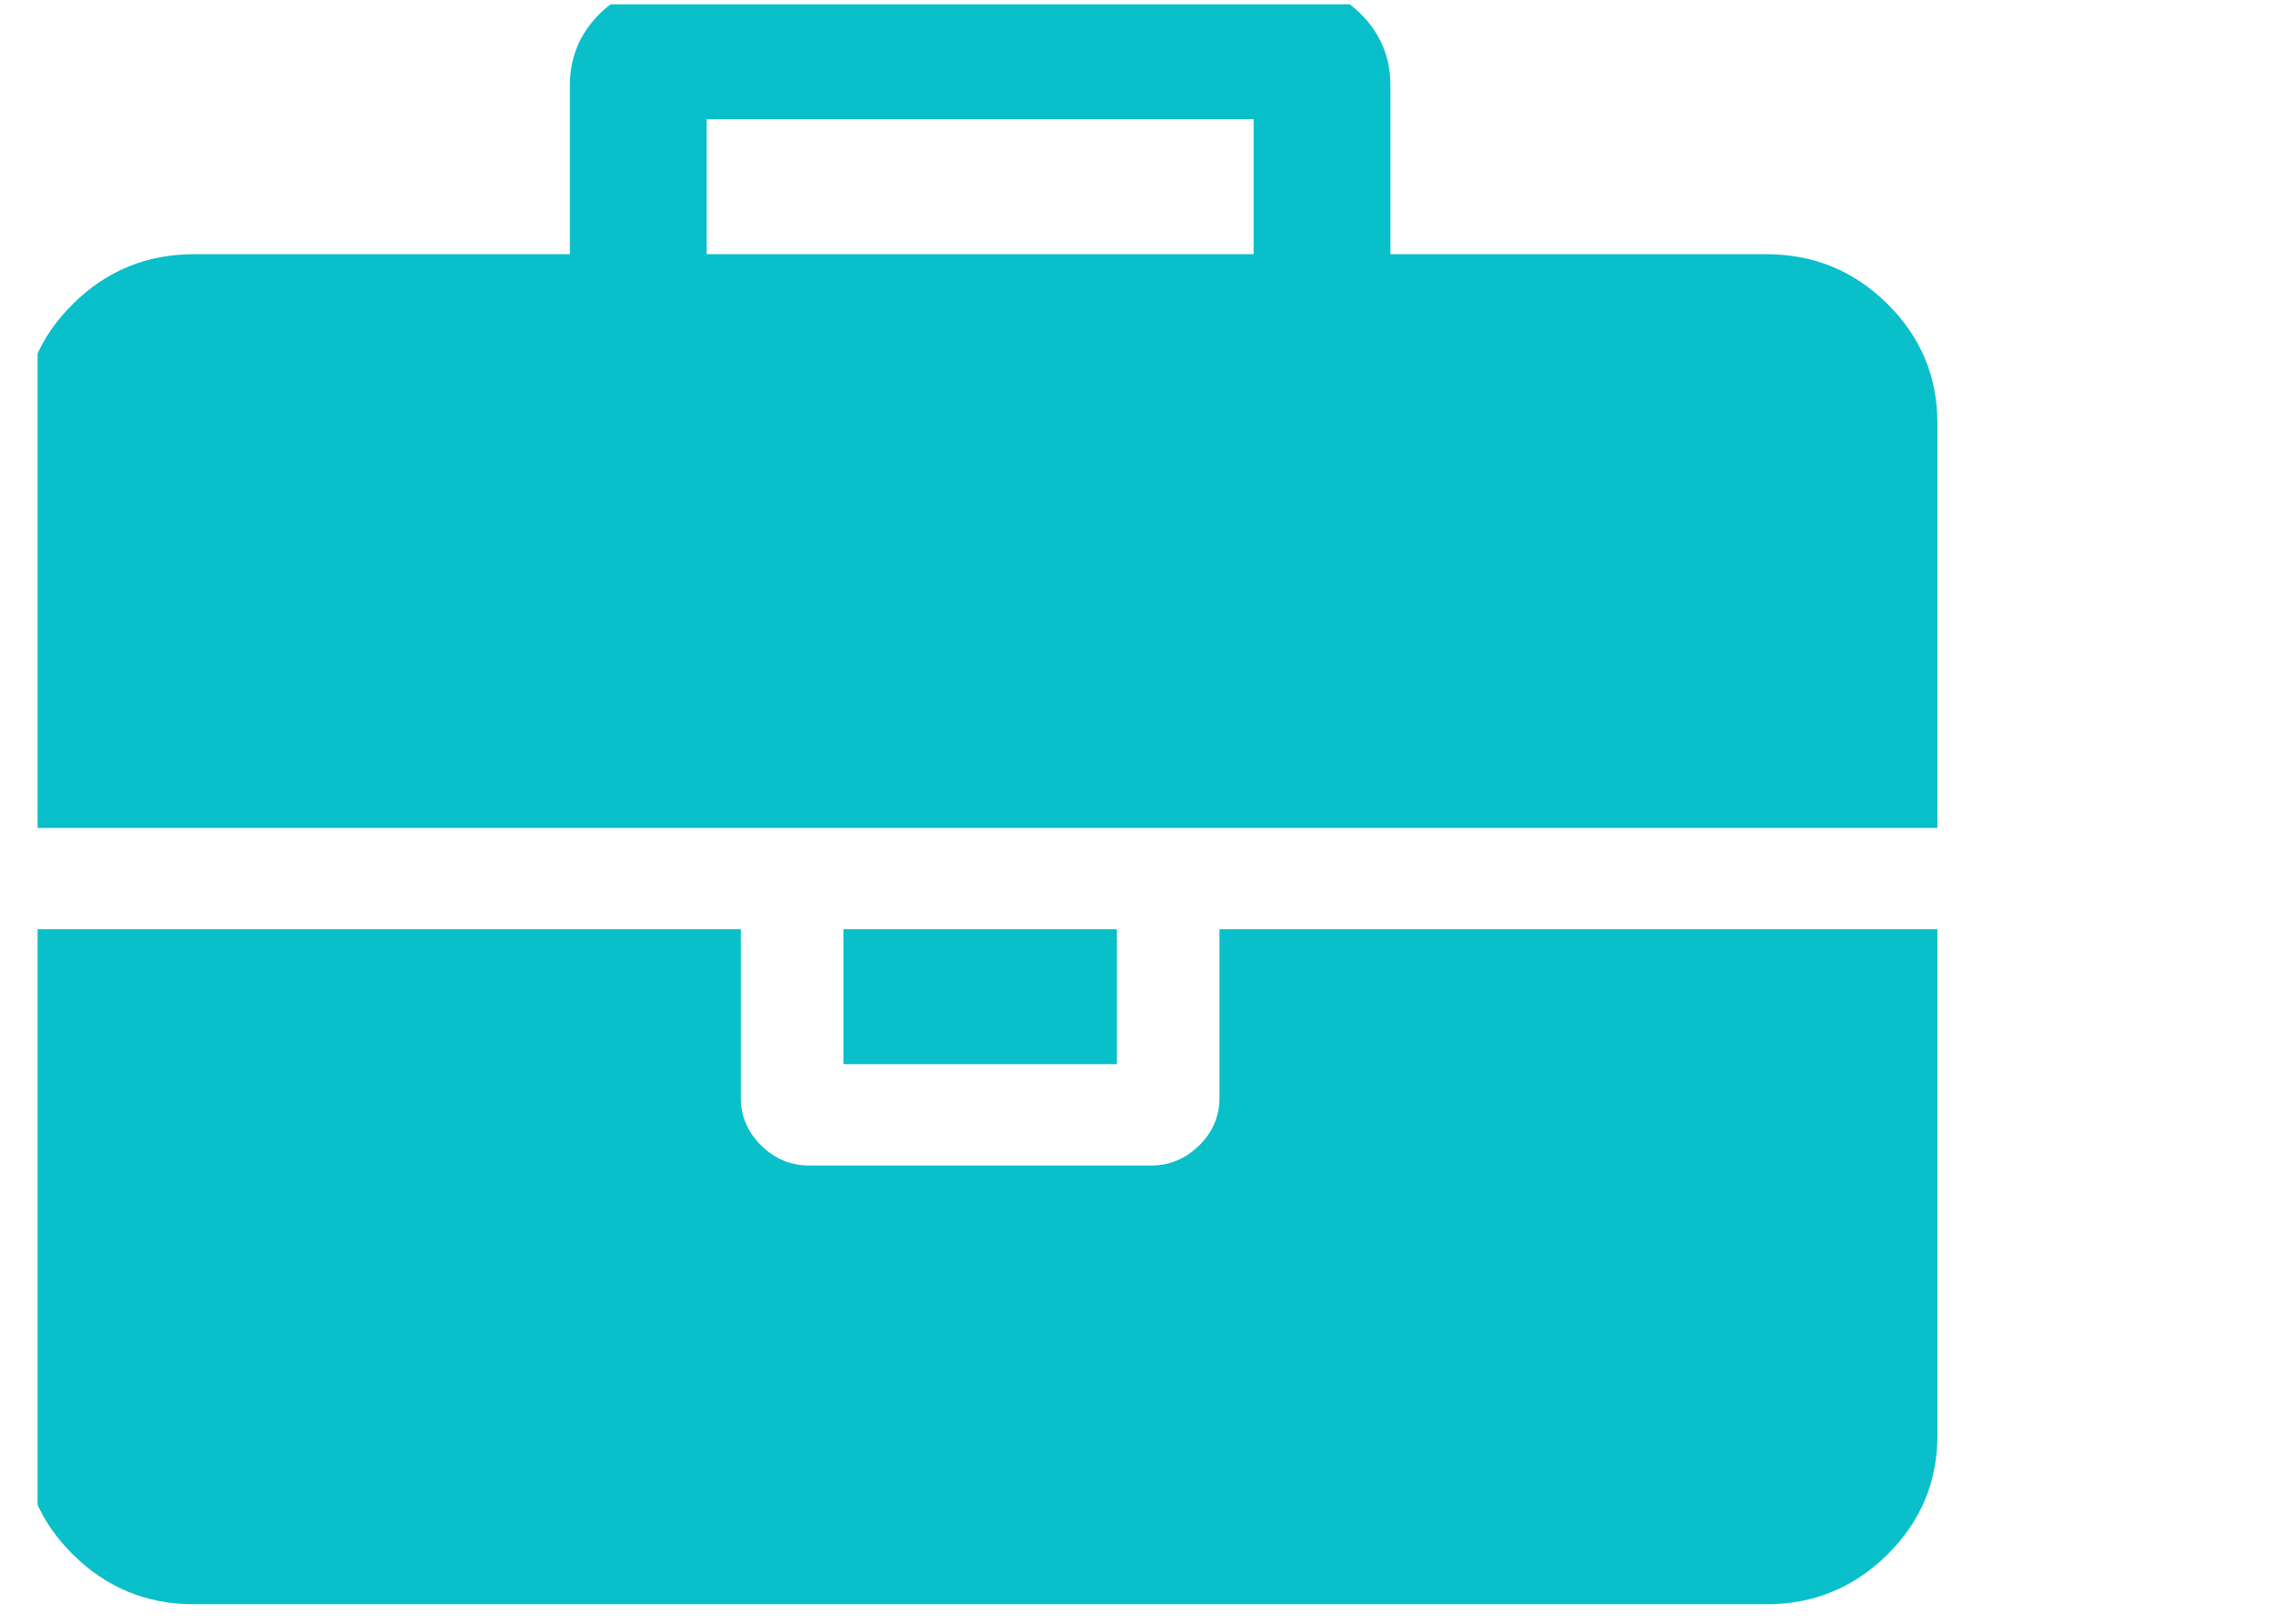 <svg width="28" height="20" viewBox="0 0 28 20" fill="none" xmlns="http://www.w3.org/2000/svg">
<g id="Briefcase" clip-path="url(#clip0_4793_2779)">
<path id="Vector" d="M8.705 3.131H15.443V1.468H8.705V3.131ZM23.866 11.445V17.682C23.866 18.253 23.66 18.743 23.248 19.15C22.835 19.557 22.34 19.76 21.76 19.76H2.388C1.809 19.76 1.313 19.557 0.901 19.15C0.488 18.743 0.282 18.253 0.282 17.682V11.445H9.126V13.524C9.126 13.749 9.21 13.944 9.376 14.109C9.543 14.273 9.74 14.356 9.968 14.356H14.18C14.408 14.356 14.605 14.273 14.772 14.109C14.939 13.944 15.022 13.749 15.022 13.524V11.445H23.866ZM13.759 11.445V13.108H10.39V11.445H13.759ZM23.866 5.209V10.198H0.282V5.209C0.282 4.638 0.488 4.148 0.901 3.741C1.313 3.334 1.809 3.131 2.388 3.131H7.02V1.052C7.02 0.705 7.143 0.411 7.389 0.168C7.635 -0.074 7.933 -0.195 8.284 -0.195H15.864C16.215 -0.195 16.514 -0.074 16.759 0.168C17.005 0.411 17.128 0.705 17.128 1.052V3.131H21.76C22.34 3.131 22.835 3.334 23.248 3.741C23.66 4.148 23.866 4.638 23.866 5.209Z" fill="#09BFCA"/>
</g>
<defs>
<clipPath id="clip0_4793_2779">
<rect width="26.608" height="19.71" fill="white" transform="translate(0.463 0.053)"/>
</clipPath>
</defs>
</svg>
